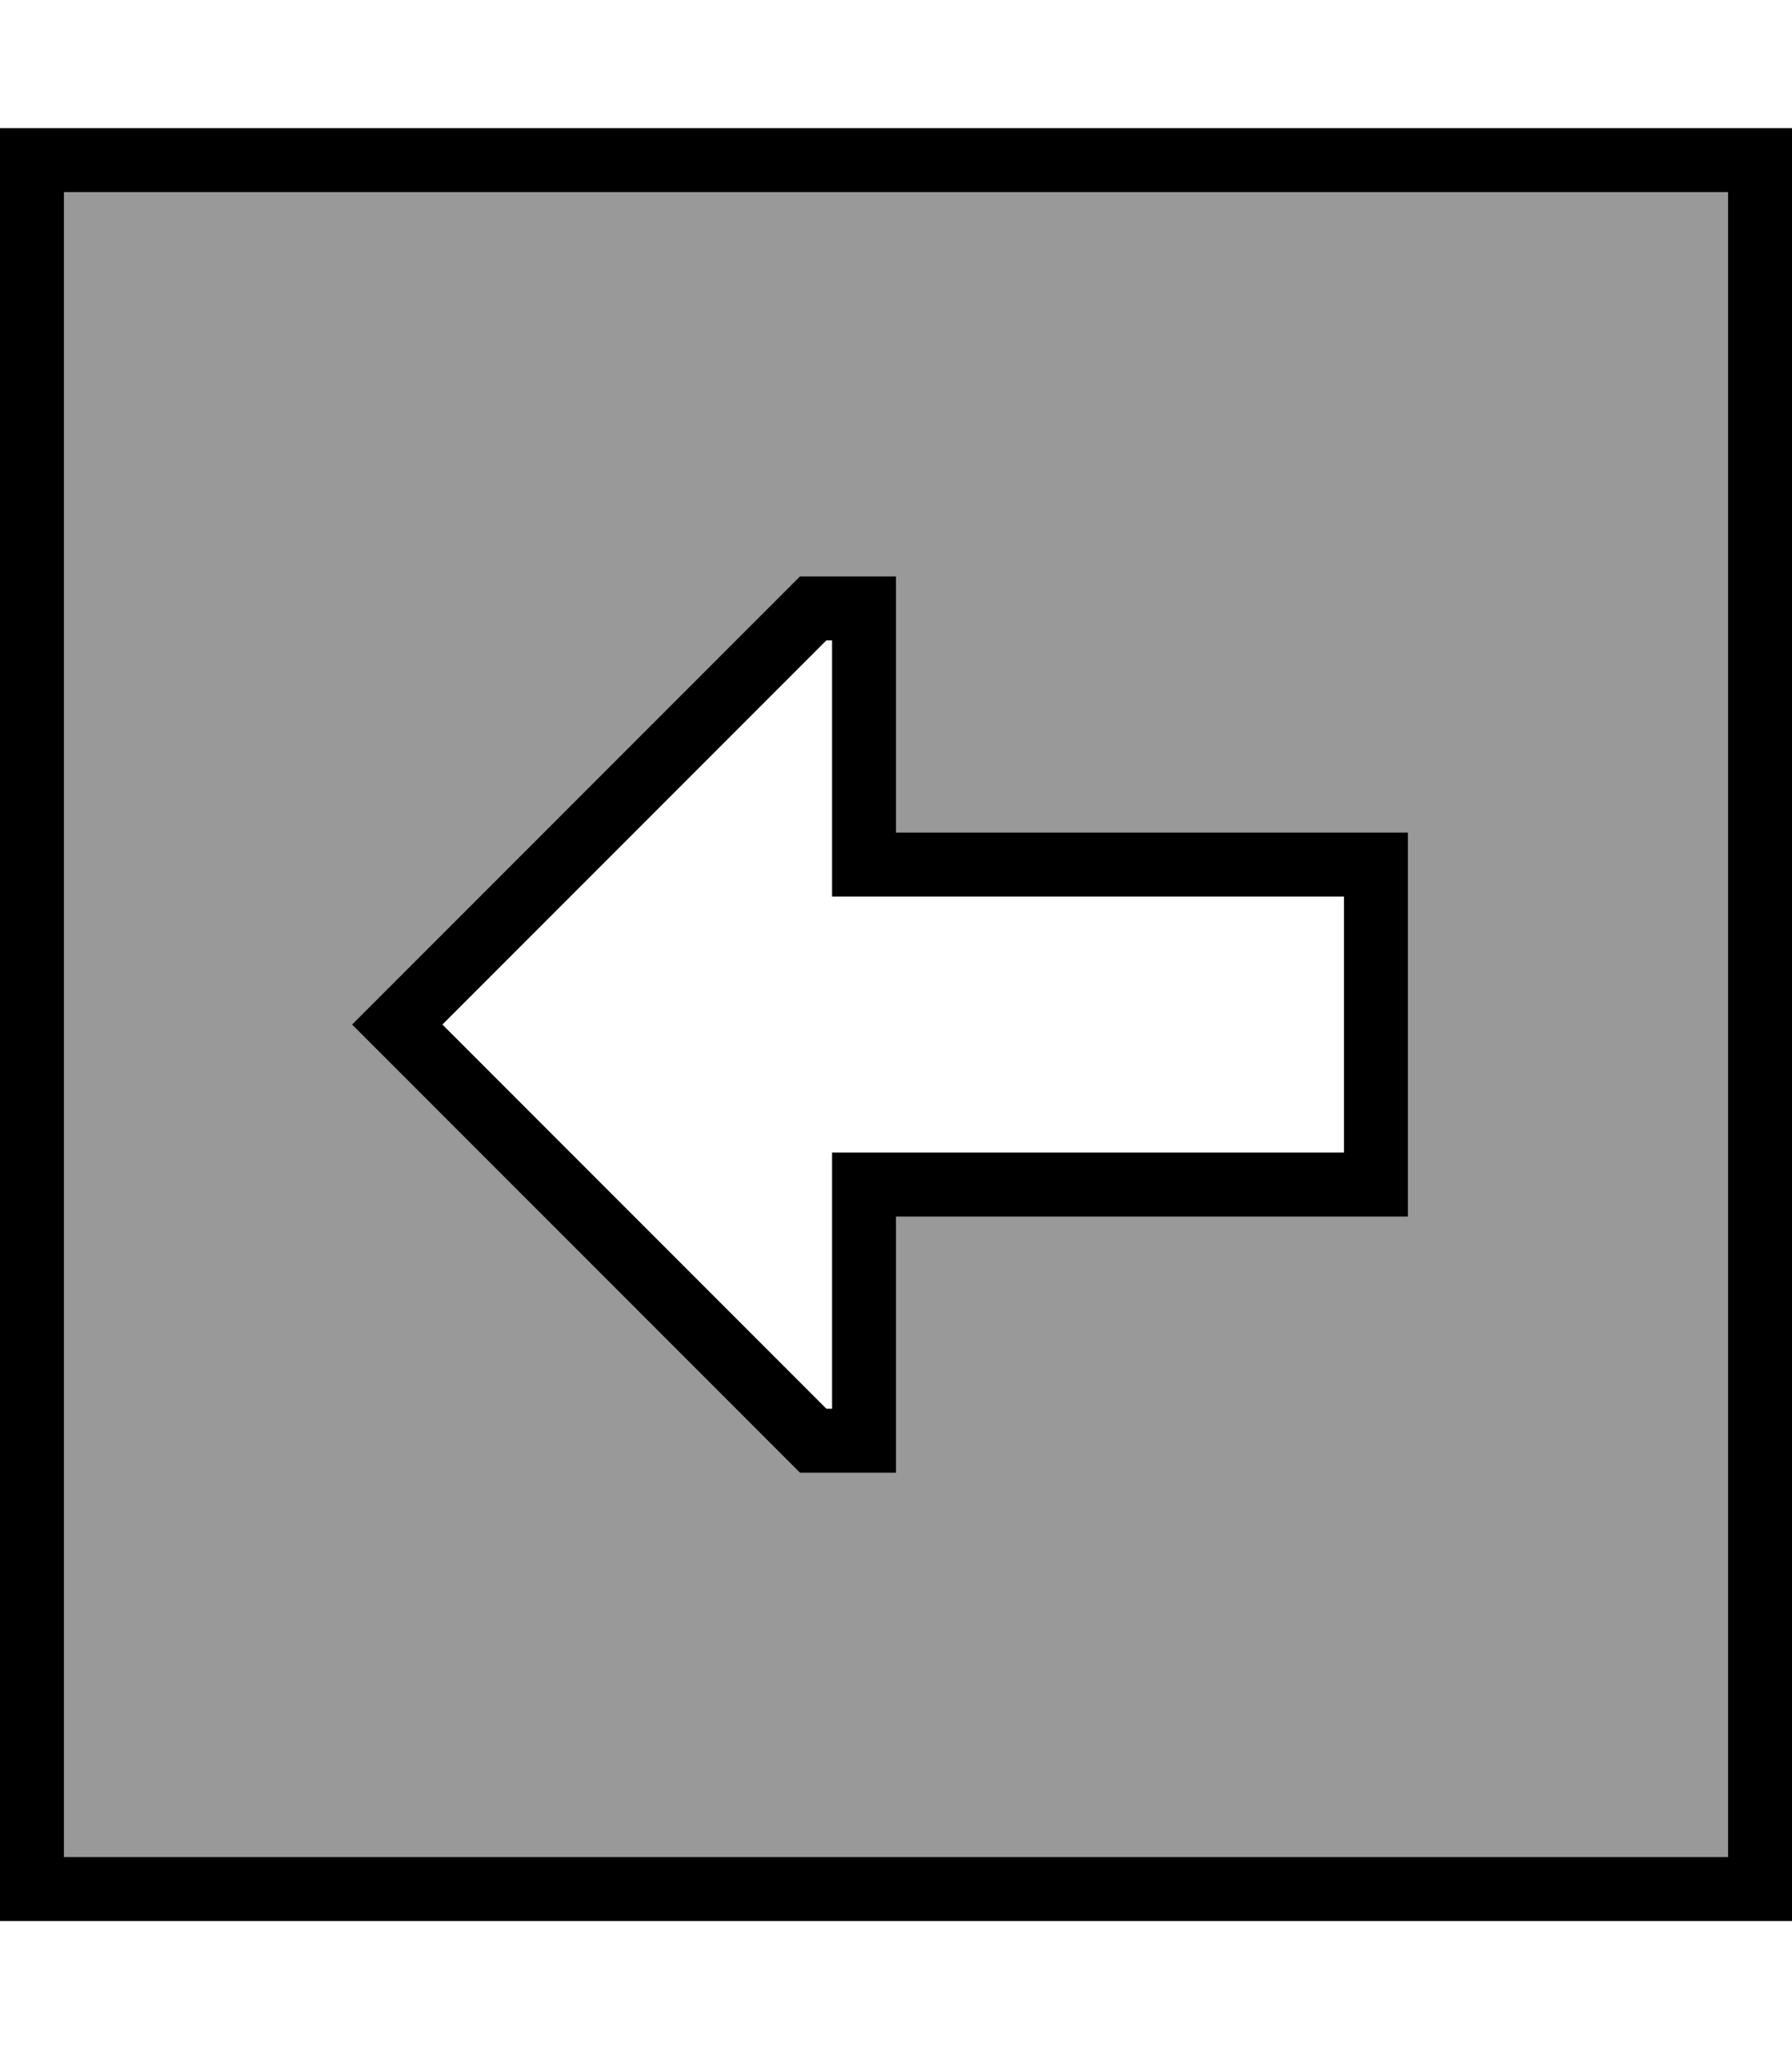 <svg xmlns="http://www.w3.org/2000/svg" viewBox="0 0 448 512"><!--! Font Awesome Pro 7.0.0 by @fontawesome - https://fontawesome.com License - https://fontawesome.com/license (Commercial License) Copyright 2025 Fonticons, Inc. --><path style="fill:currentColor;opacity:.4" d="M16 48l0 416 416 0 0-416-416 0zM88 256l112-112 24 0 0 64c42.7 0 85.3 0 128 0l0 96-128 0 0 64-24 0-100.7-100.7-11.3-11.3z"/><path style="fill:currentColor;opacity:1" d="M16 464l416 0 0-416-416 0 0 416zM0 480l0-448 448 0 0 448-448 0zM224 304l0 64-24 0-100.7-100.7-11.3-11.3 112-112 24 0 0 64 128 0 0 96-128 0zm-16 0l0-16 128 0 0-64-128 0 0-64-1.4 0-96 96 96 96 1.4 0 0-48z"/></svg>